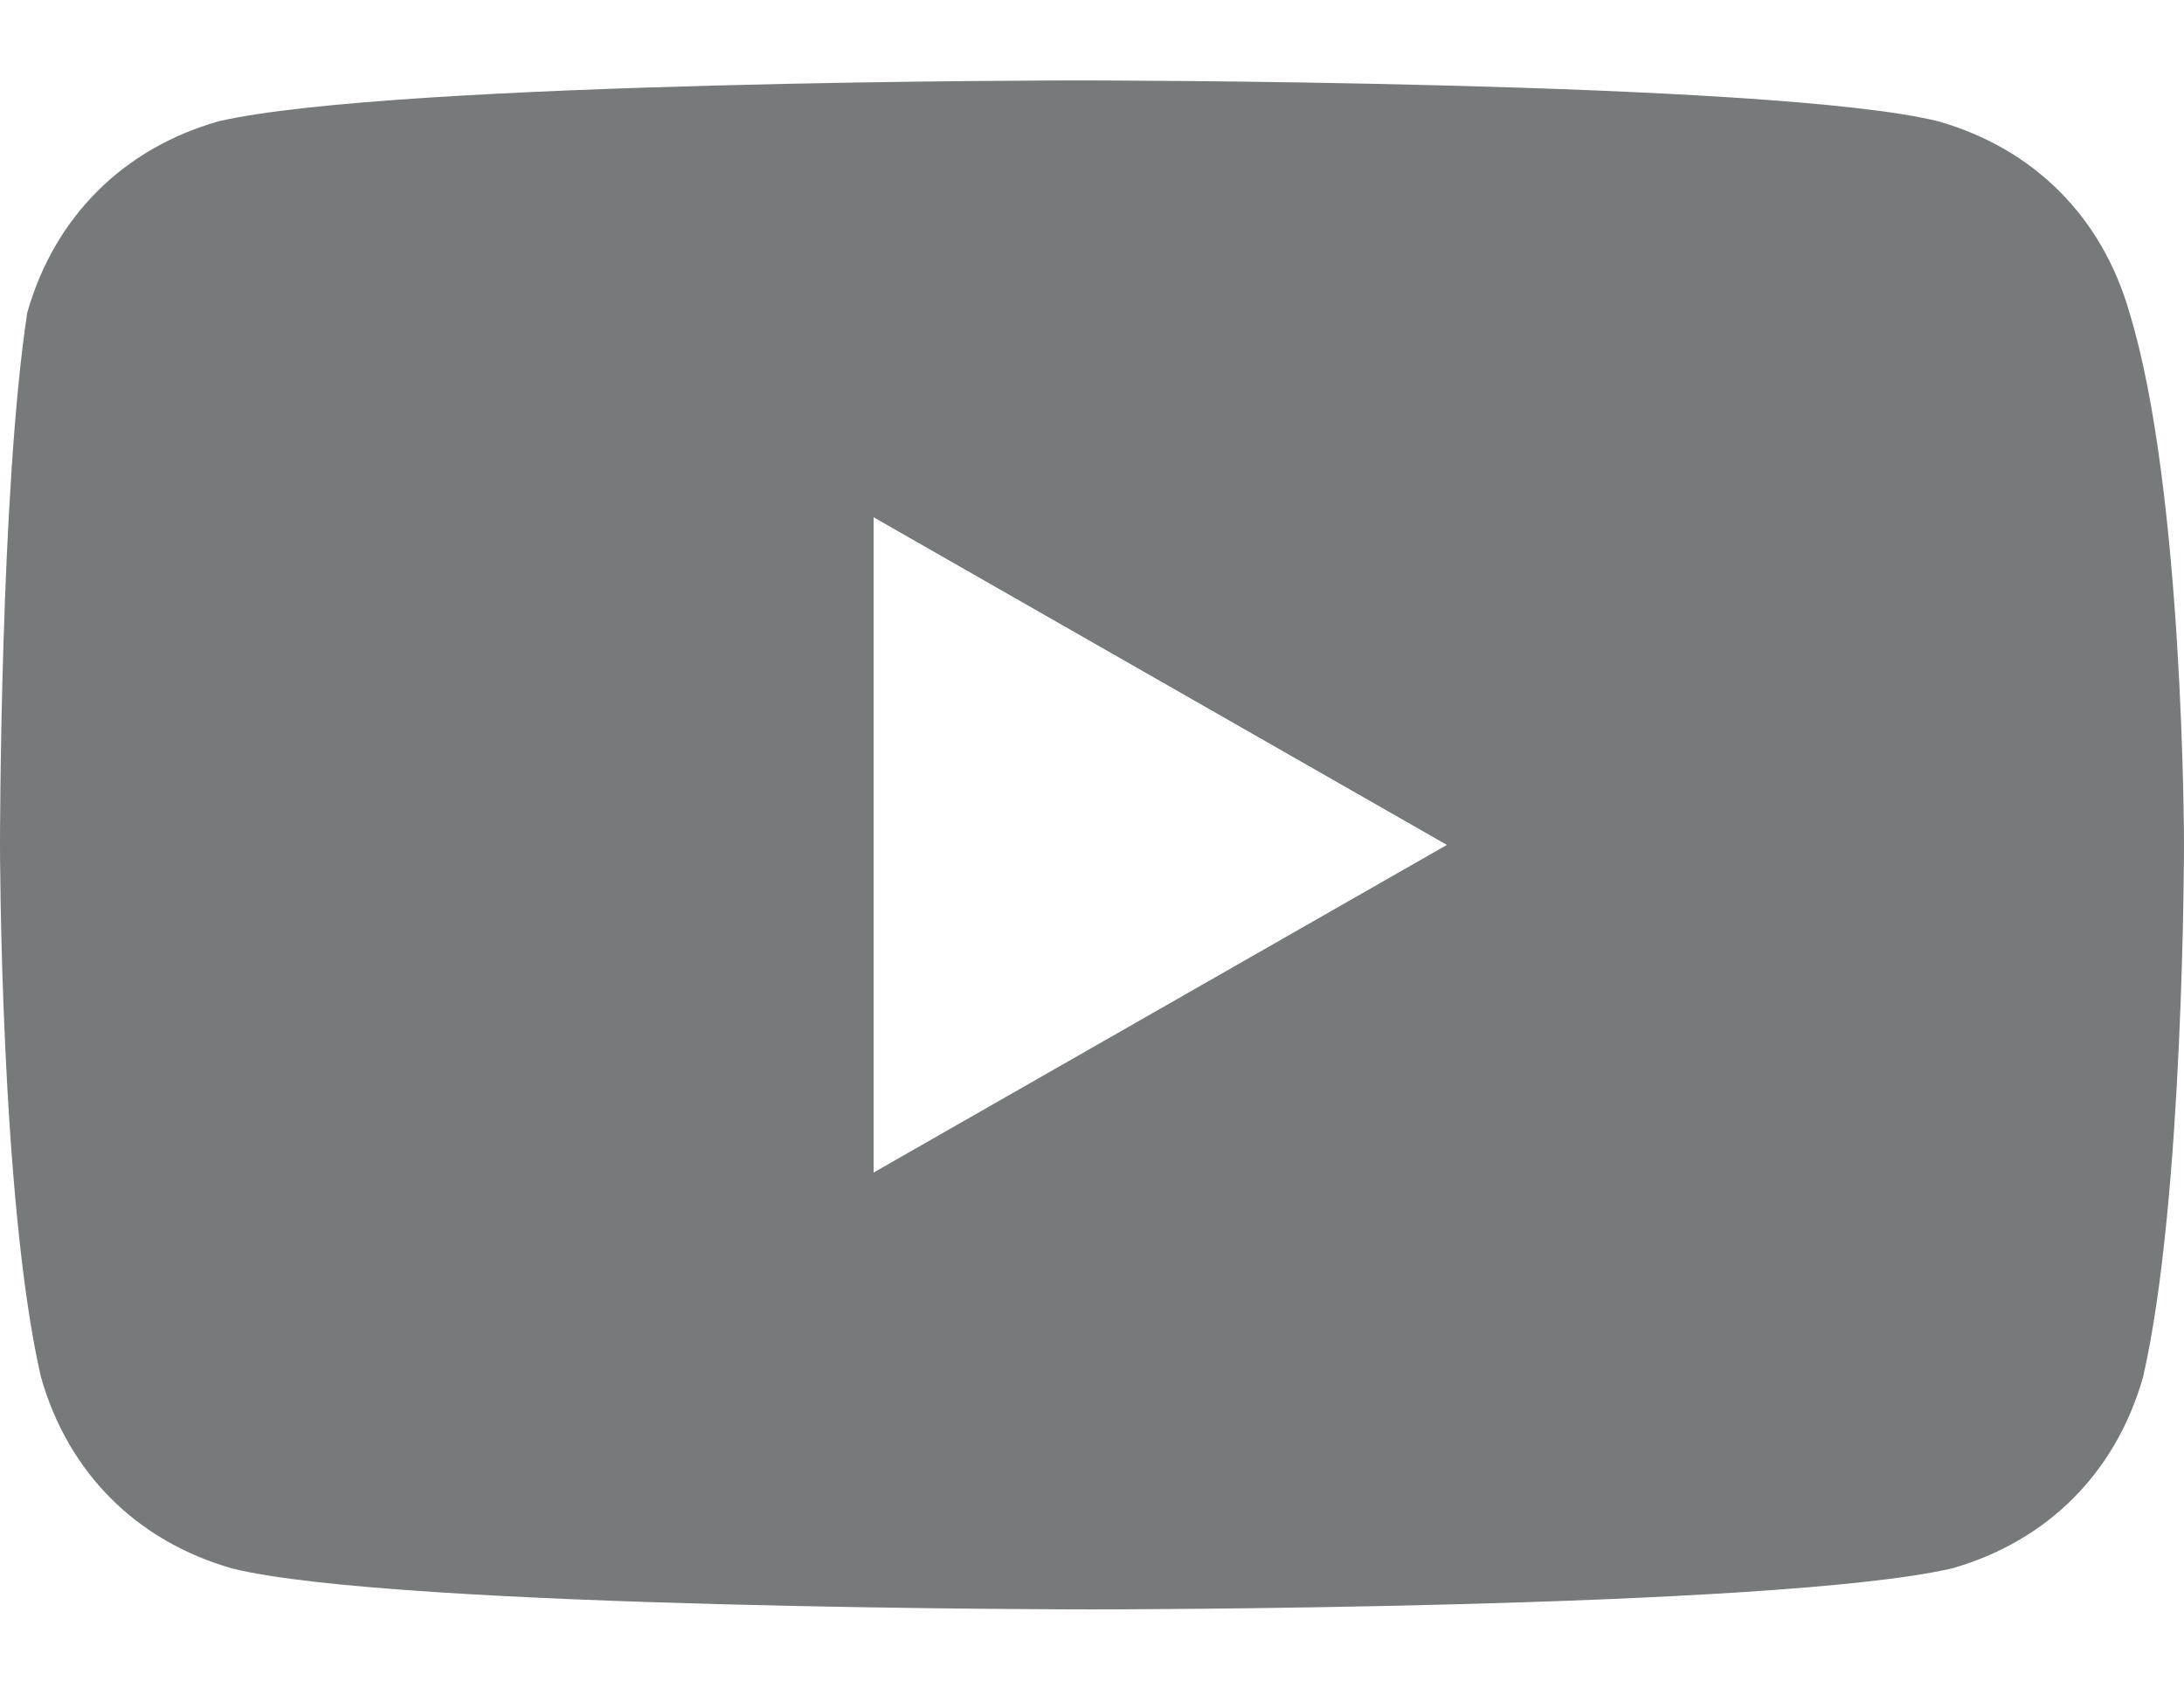 <svg width="22" height="17" viewBox="0 0 22 17" fill="none" xmlns="http://www.w3.org/2000/svg">
<path d="M21.45 3.147C21.175 2.185 20.488 1.497 19.525 1.222C17.875 0.81 10.863 0.81 10.863 0.81C10.863 0.81 3.988 0.81 2.2 1.222C1.238 1.497 0.55 2.185 0.275 3.147C-4.20026e-06 4.935 0 8.51 0 8.51C0 8.51 4.17978e-06 12.085 0.413 13.872C0.688 14.835 1.375 15.522 2.337 15.797C3.987 16.21 11 16.21 11 16.21C11 16.21 17.875 16.21 19.663 15.797C20.625 15.522 21.312 14.835 21.587 13.872C22 12.085 22 8.51 22 8.51C22 8.51 22 4.935 21.45 3.147ZM8.8 11.81V5.21L14.575 8.51L8.8 11.81Z" fill="#777A7B"/>
</svg>
